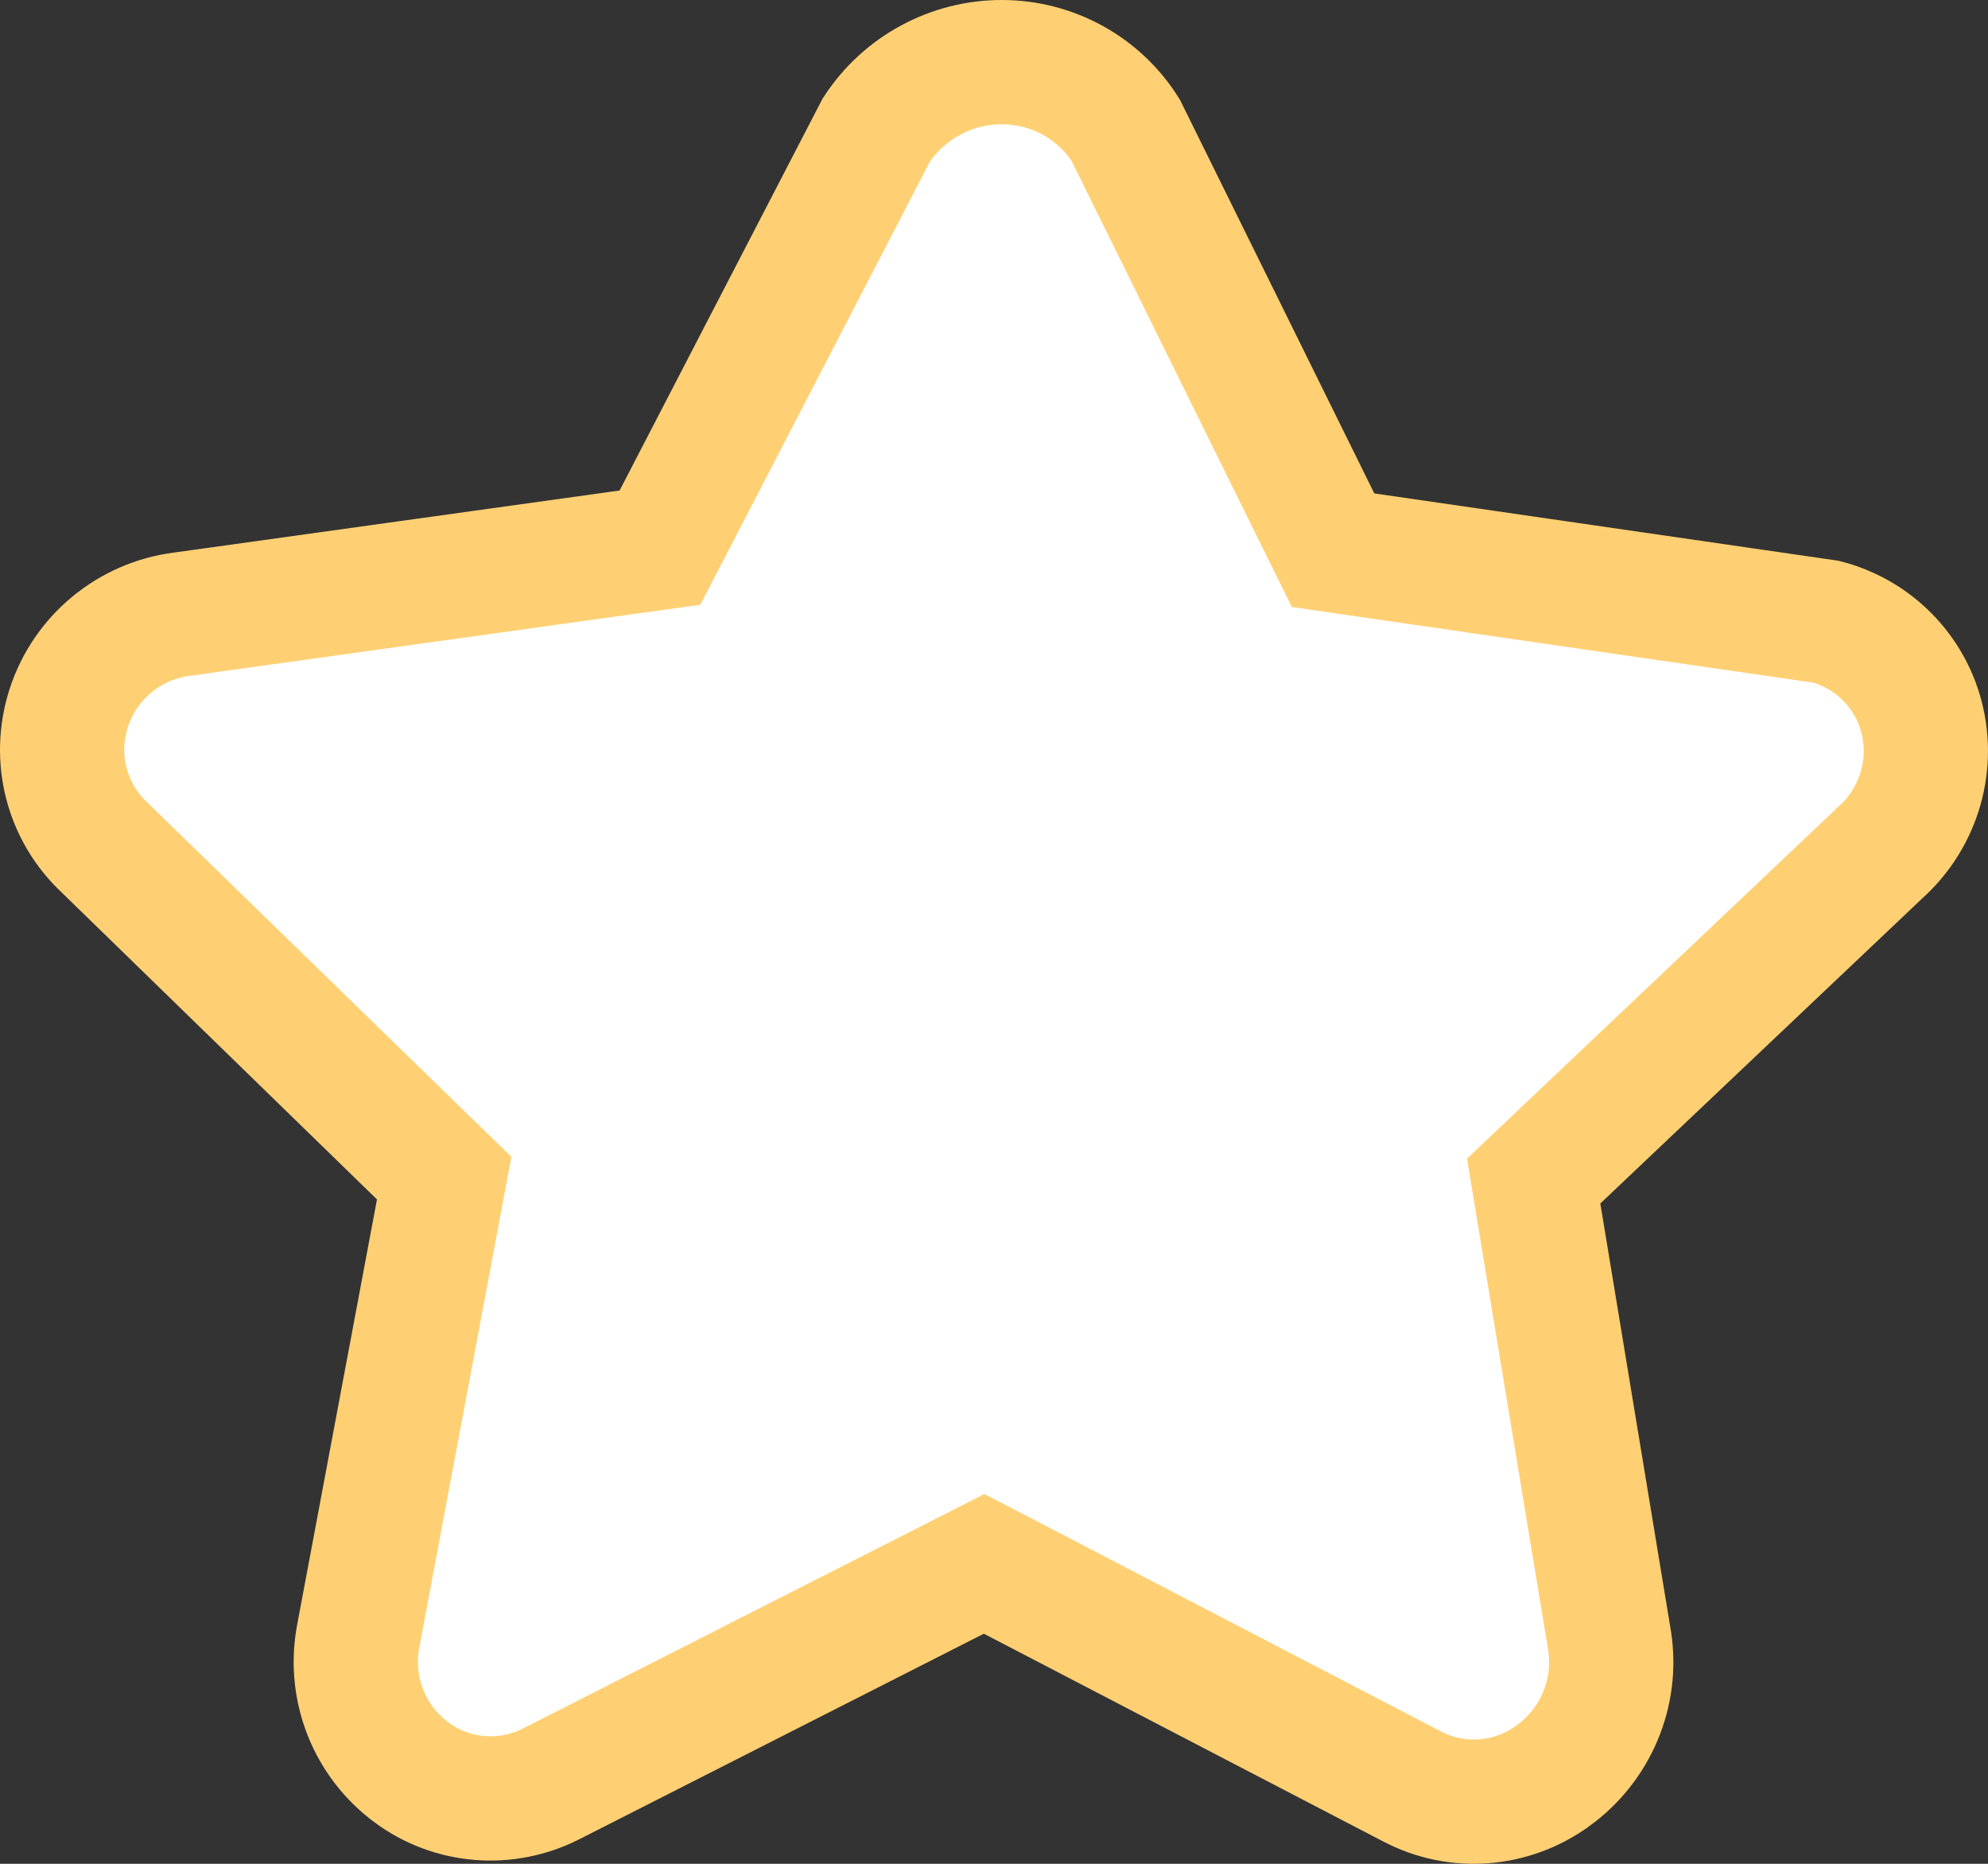 <svg width="32" height="30" viewBox="0 0 32 30" fill="none" xmlns="http://www.w3.org/2000/svg">
<rect x="0" y="0" width="32" height="30" fill="#333333" stroke="none"/>
<path d="M29.128 9.969L29.392 10.007C30.113 10.194 30.69 10.742 30.908 11.463C31.151 12.27 30.903 13.155 30.263 13.726L30.251 13.736L30.241 13.747L25.072 18.645L24.687 19.01L24.773 19.534L25.911 26.424C26.035 27.25 25.685 28.084 24.999 28.582L24.997 28.583C24.328 29.071 23.446 29.134 22.727 28.753L22.727 28.753L22.72 28.75L16.298 25.409L15.841 25.172L15.383 25.405L8.892 28.703L8.892 28.703L8.886 28.706C8.15 29.086 7.271 29.012 6.62 28.526L6.618 28.524C5.951 28.029 5.618 27.201 5.759 26.374L7.051 19.49L7.15 18.963L6.766 18.59L1.702 13.66L1.693 13.651L1.685 13.643C1.072 13.074 0.845 12.198 1.108 11.392C1.371 10.584 2.079 9.997 2.922 9.887L2.922 9.887L2.93 9.886L10.11 8.886L10.623 8.815L10.861 8.356L14.106 2.091C14.554 1.409 15.318 0.997 16.132 1C16.944 1.003 17.691 1.417 18.119 2.094L21.225 8.385L21.458 8.856L21.979 8.932L29.128 9.969Z" fill="white" stroke="#FFD073" stroke-width="2"/>
</svg>
